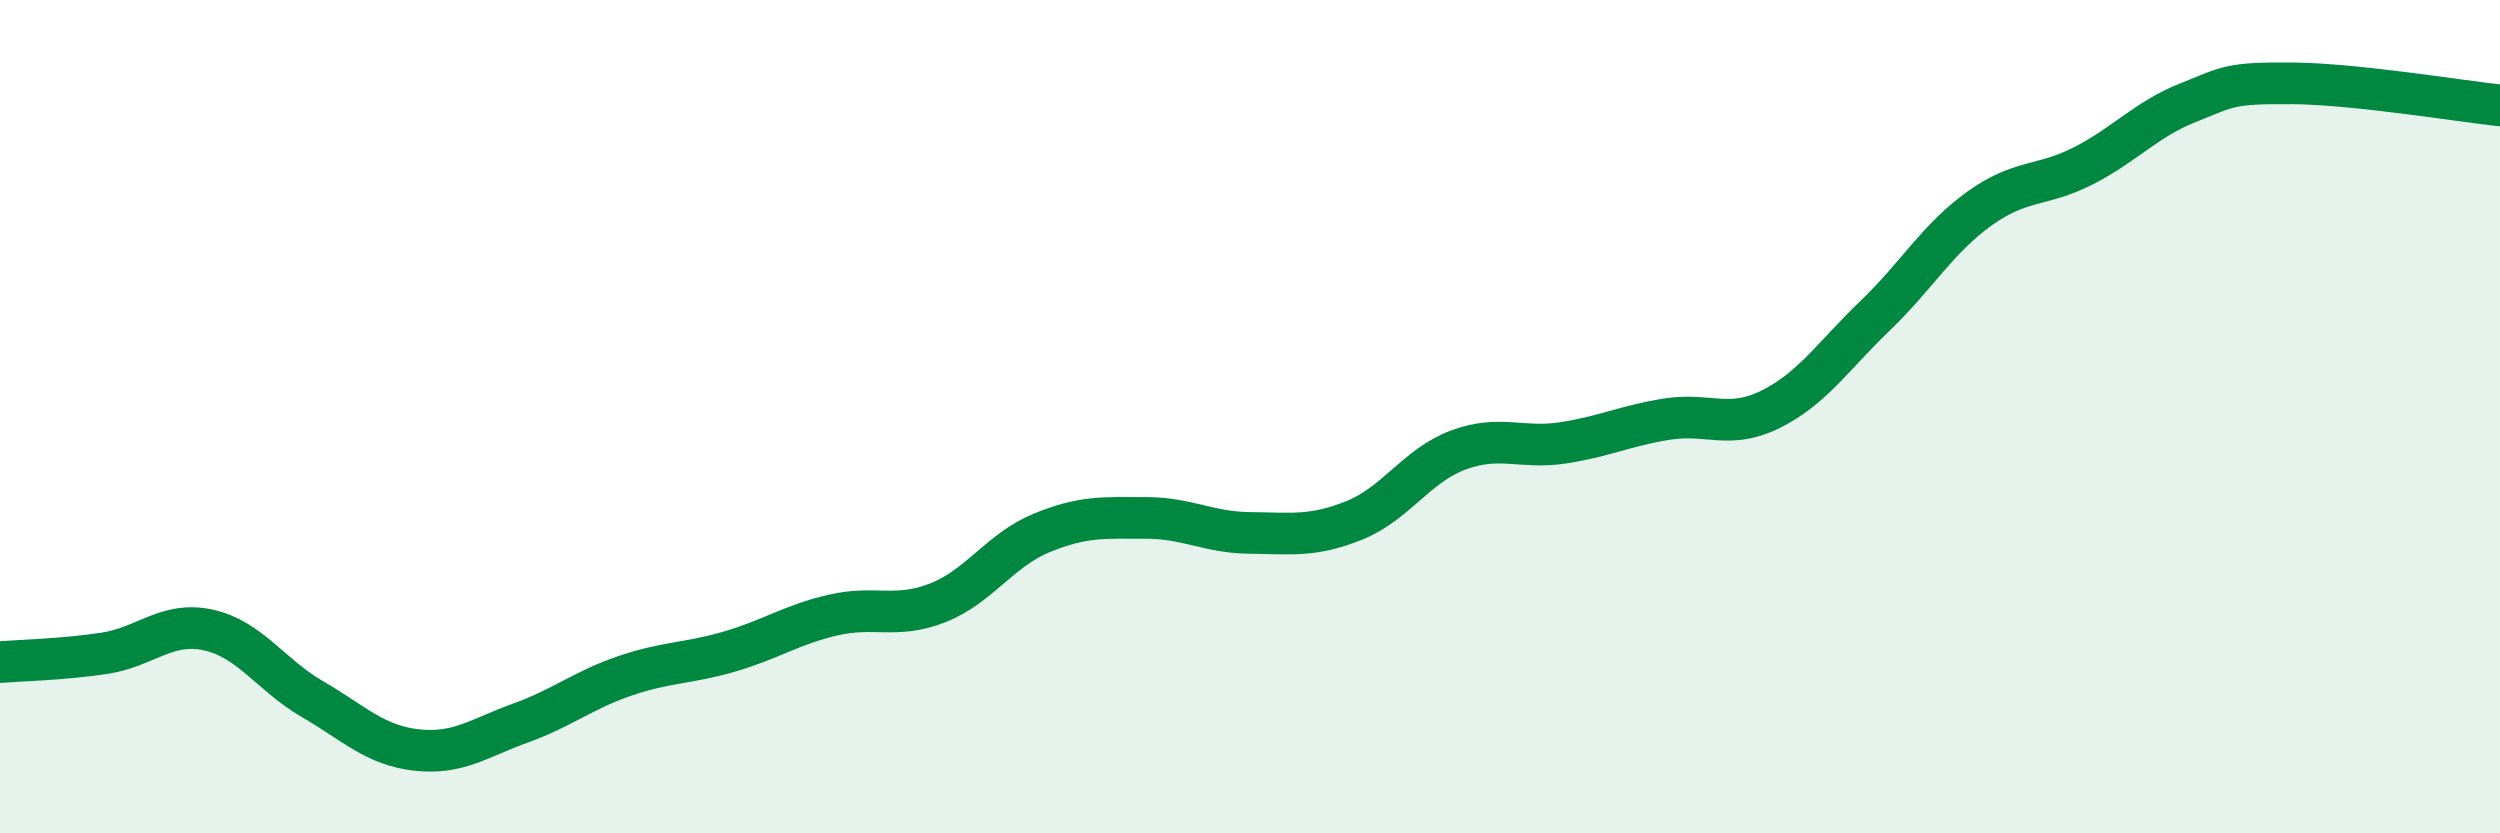 
    <svg width="60" height="20" viewBox="0 0 60 20" xmlns="http://www.w3.org/2000/svg">
      <path
        d="M 0,15.89 C 0.5,15.85 1.5,15.83 2.5,15.68 C 3.5,15.53 4,14.9 5,15.12 C 6,15.34 6.5,16.2 7.5,16.78 C 8.5,17.36 9,17.89 10,18 C 11,18.11 11.5,17.71 12.5,17.35 C 13.5,16.99 14,16.56 15,16.22 C 16,15.88 16.5,15.93 17.5,15.64 C 18.5,15.35 19,14.99 20,14.76 C 21,14.53 21.5,14.86 22.5,14.47 C 23.5,14.08 24,13.2 25,12.79 C 26,12.38 26.5,12.43 27.5,12.43 C 28.5,12.43 29,12.78 30,12.79 C 31,12.8 31.5,12.89 32.5,12.49 C 33.5,12.09 34,11.17 35,10.8 C 36,10.43 36.5,10.78 37.5,10.63 C 38.5,10.48 39,10.22 40,10.06 C 41,9.9 41.5,10.32 42.5,9.82 C 43.5,9.32 44,8.54 45,7.58 C 46,6.62 46.5,5.73 47.5,5.01 C 48.5,4.29 49,4.49 50,3.98 C 51,3.47 51.5,2.87 52.5,2.47 C 53.5,2.07 53.5,1.99 55,2 C 56.5,2.01 59,2.42 60,2.53L60 20L0 20Z"
        fill="#008740"
        opacity="0.1"
        stroke-linecap="round"
        stroke-linejoin="round"
      />
      <path
        d="M 0,15.89 C 0.5,15.85 1.5,15.83 2.5,15.68 C 3.5,15.53 4,14.9 5,15.12 C 6,15.34 6.5,16.2 7.5,16.78 C 8.5,17.36 9,17.89 10,18 C 11,18.11 11.5,17.71 12.5,17.35 C 13.5,16.99 14,16.56 15,16.22 C 16,15.88 16.5,15.93 17.5,15.64 C 18.5,15.35 19,14.99 20,14.76 C 21,14.53 21.5,14.86 22.5,14.47 C 23.5,14.08 24,13.2 25,12.79 C 26,12.38 26.5,12.43 27.5,12.43 C 28.5,12.43 29,12.78 30,12.79 C 31,12.8 31.5,12.89 32.5,12.49 C 33.5,12.09 34,11.17 35,10.8 C 36,10.43 36.5,10.78 37.5,10.63 C 38.5,10.48 39,10.22 40,10.06 C 41,9.9 41.5,10.32 42.5,9.82 C 43.5,9.32 44,8.54 45,7.58 C 46,6.62 46.5,5.73 47.5,5.01 C 48.5,4.29 49,4.49 50,3.98 C 51,3.47 51.5,2.87 52.5,2.47 C 53.5,2.07 53.5,1.99 55,2 C 56.5,2.01 59,2.42 60,2.53"
        stroke="#008740"
        stroke-width="1"
        fill="none"
        stroke-linecap="round"
        stroke-linejoin="round"
      />
    </svg>
  